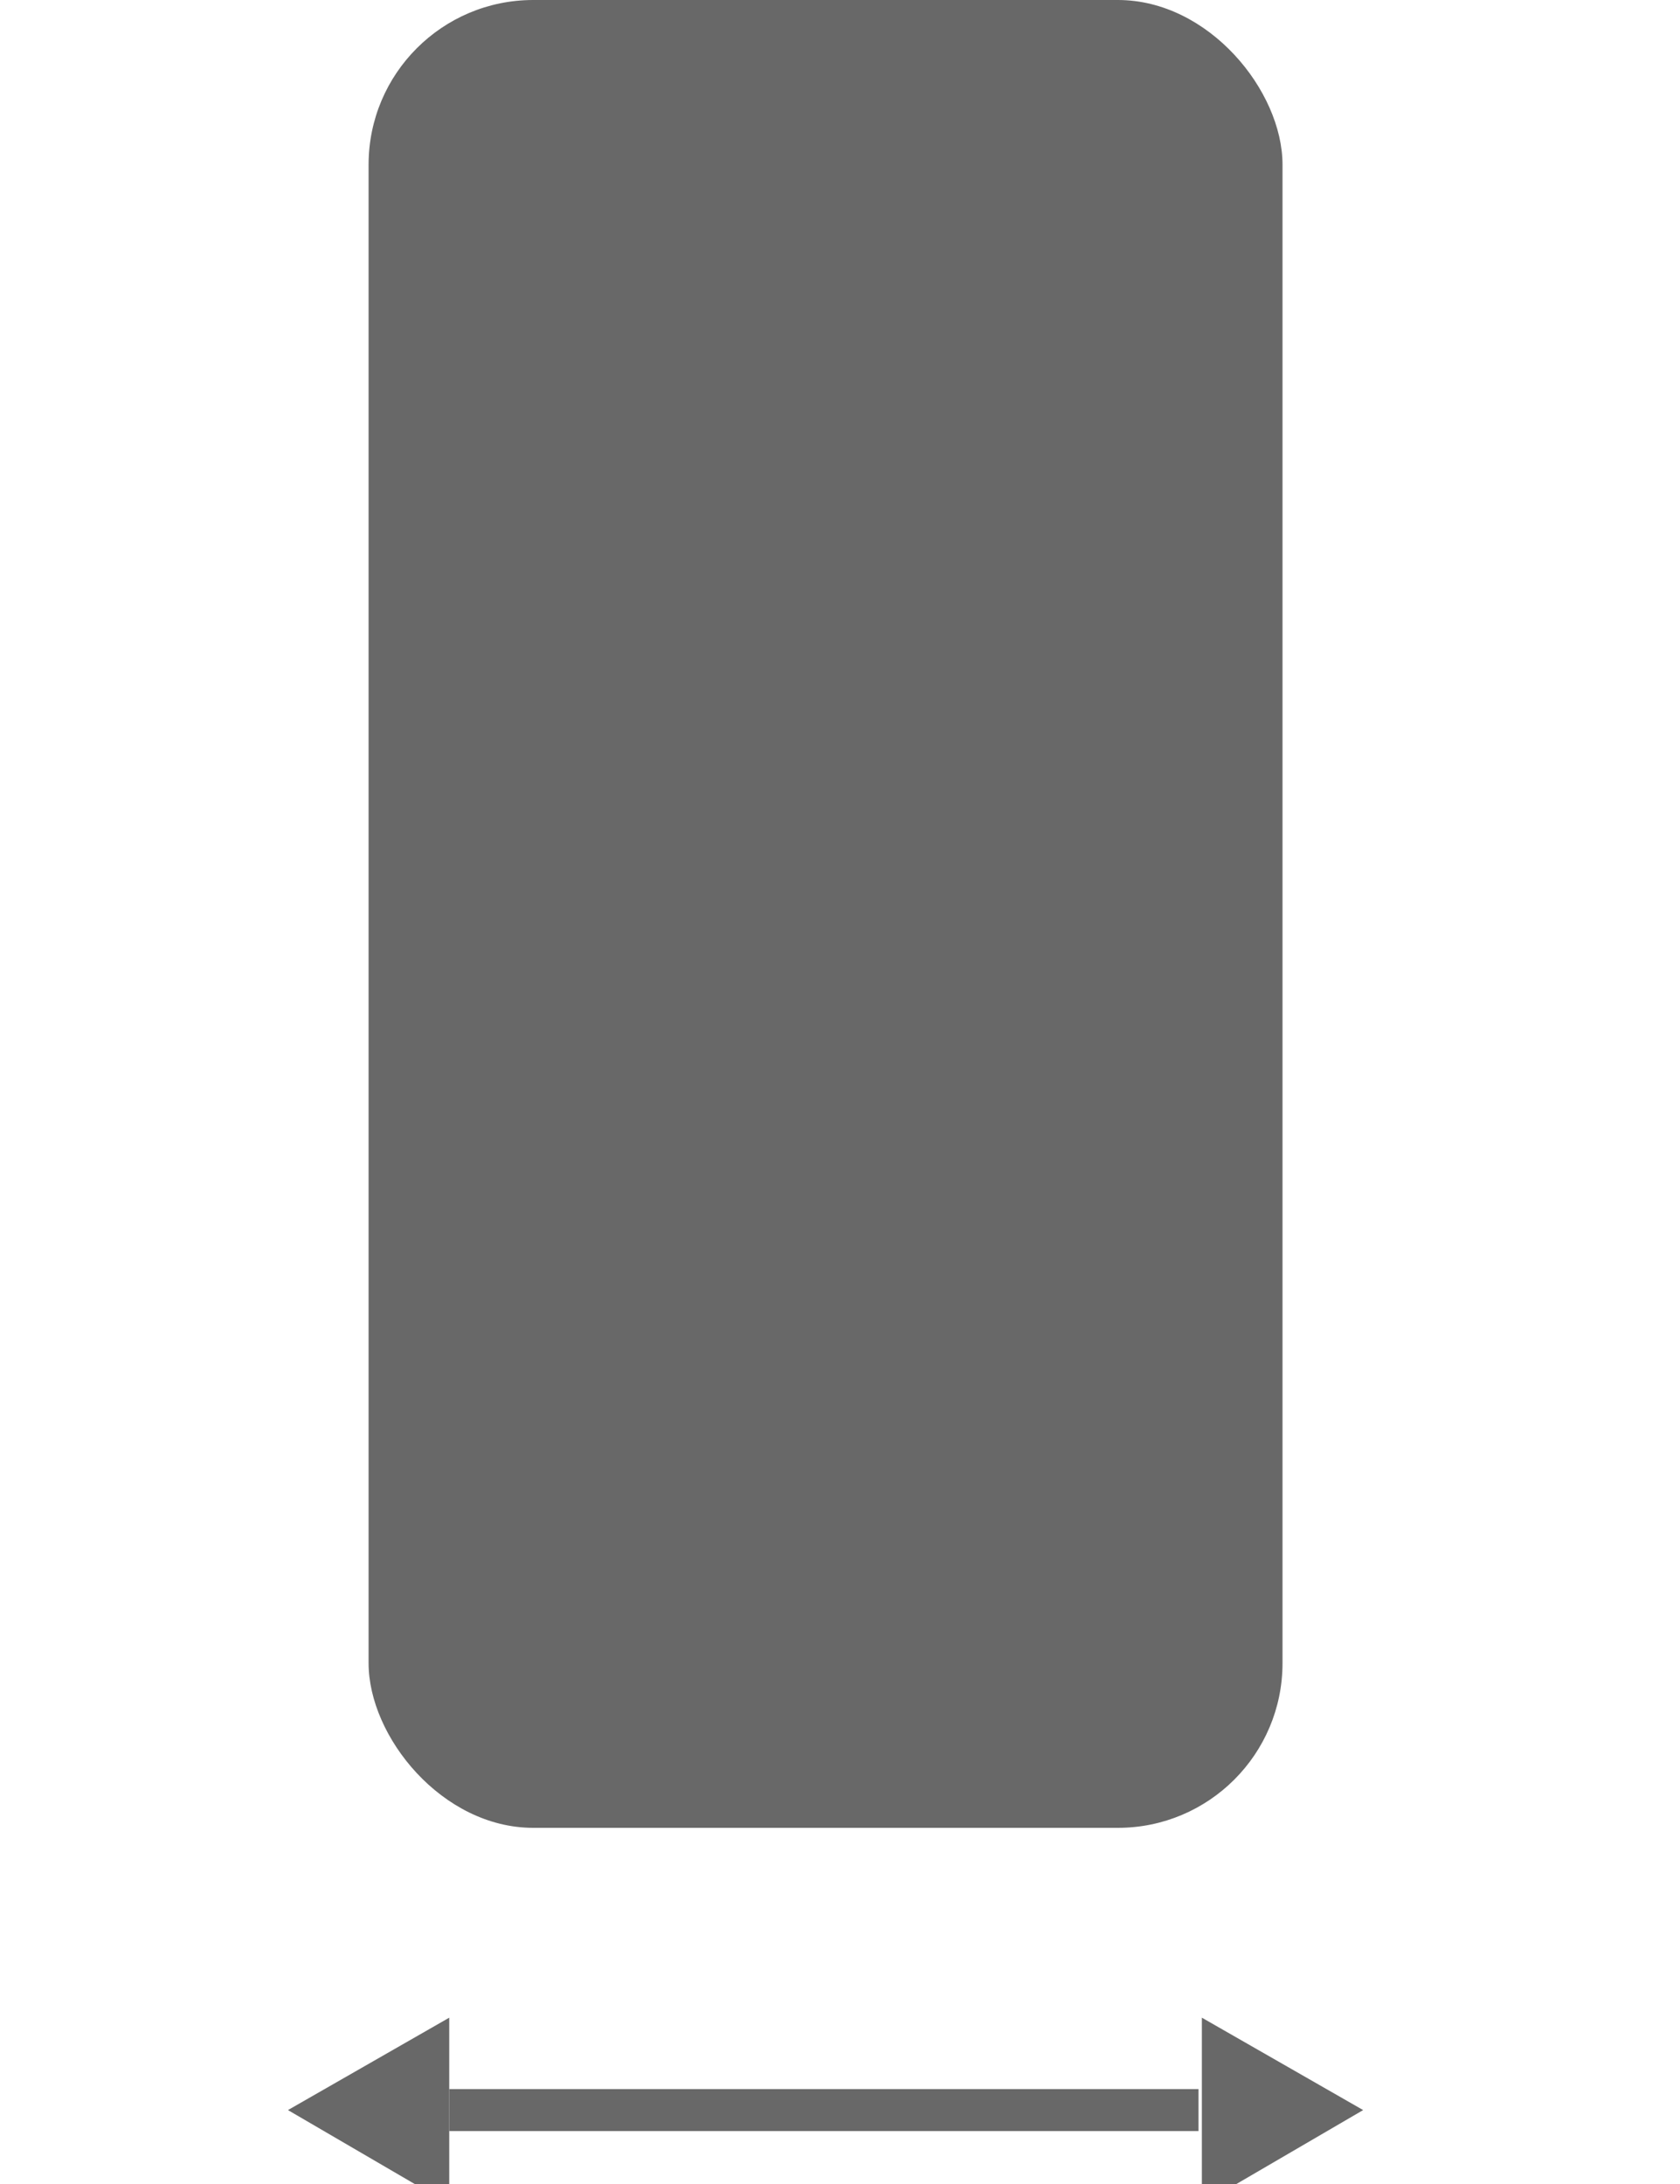 <svg xmlns="http://www.w3.org/2000/svg" data-name="Ebene 1" width="10" height="13"><rect id="backgroundrect" width="100%" height="100%" x="0" y="0" fill="none" stroke="none" style="" class=""/><defs><style>.cls-1{fill:#686868;}.cls-2{fill:none;stroke:#686868;stroke-miterlimit:10;stroke-width:0.25px;}</style></defs><g class="currentLayer" style=""><title>Layer 1</title><rect class="cls-1" x="2.194" y="0" width="5.44" height="10.88" rx="0.98" id="svg_1"/><line class="cls-2" x1="2.674" y1="12.56" x2="7.134" y2="12.56" id="svg_2"/><polygon class="cls-1" points="8.114,12.56 7.154,12.01 7.154,13.12 8.114,12.56 " id="svg_3"/><polygon class="cls-1" points="1.714,12.56 2.674,12.01 2.674,13.12 1.714,12.56 " id="svg_4"/></g></svg>
